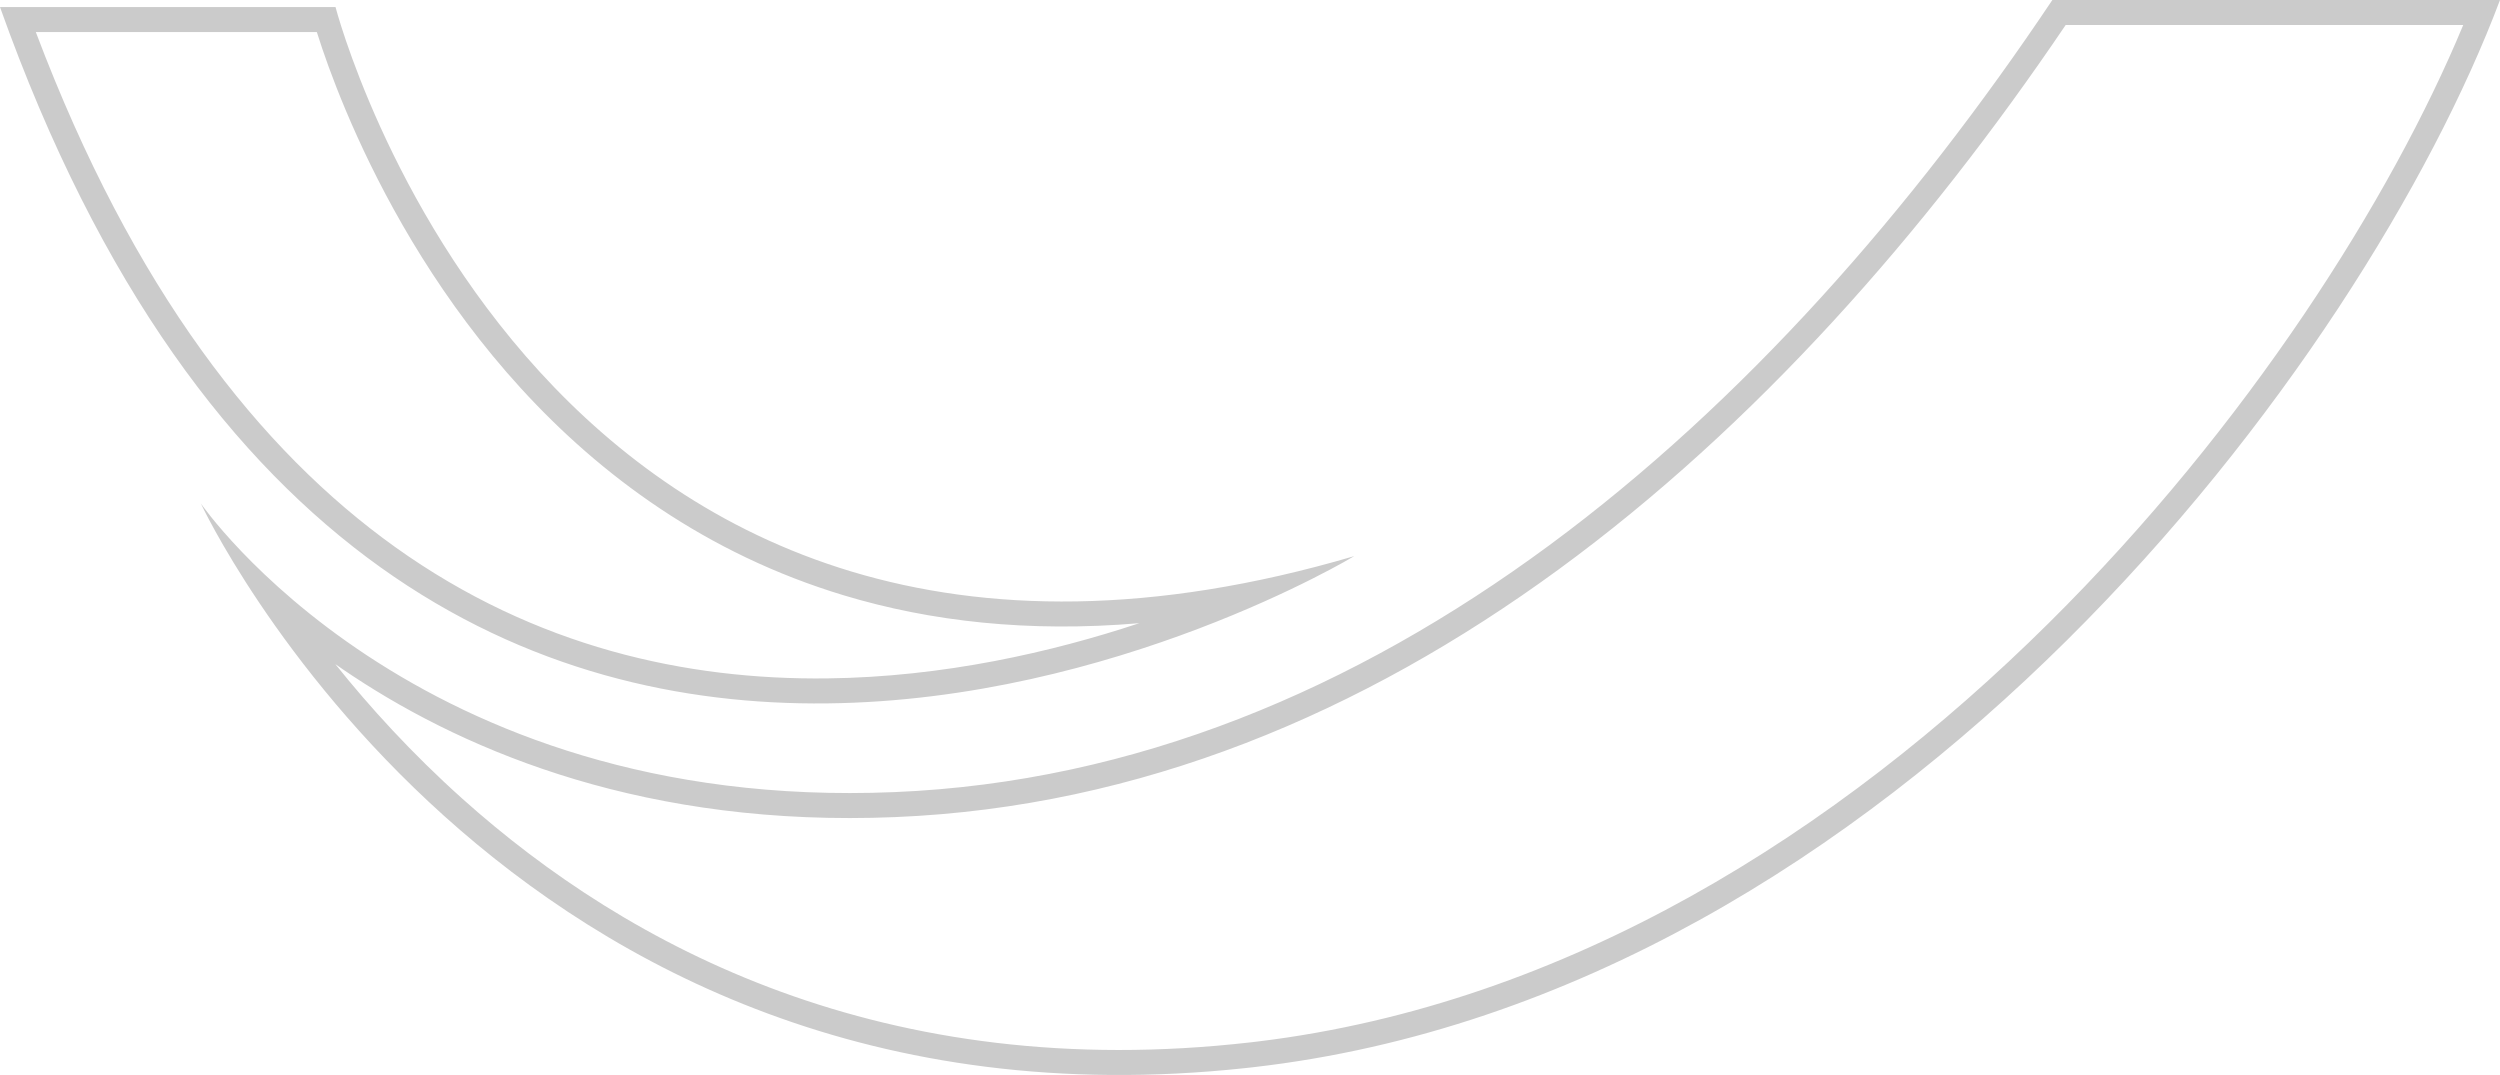 <svg width="500" height="215" viewBox="0 0 500 215" fill="none" xmlns="http://www.w3.org/2000/svg">
<path d="M500 0C472.992 71.876 378.812 198.763 250.715 213.435L248.961 213.629C100.283 229.596 40.216 100.798 40.165 100.689C40.212 100.758 82.541 162.451 178.859 158.423C275.231 154.428 354.429 83.719 410.472 0H500ZM413.134 5C356.858 88.231 276.976 159.359 179.067 163.418L179.068 163.419C129.704 165.483 94.008 150.681 70.618 135.24C69.401 134.437 68.218 133.631 67.067 132.826C73.891 141.356 82.34 150.67 92.517 159.78C125.575 189.374 176.843 216.862 250.146 208.467L251.611 208.294C313.561 200.76 367.629 166.35 409.747 124.617C449.551 85.177 478.303 39.566 492.646 5H413.134ZM67.105 1.415C67.156 1.612 108.068 159.171 270.845 111.226C270.597 111.375 80.075 226.228 0 1.415H67.105ZM7.162 6.415C26.643 58.006 52.047 90.117 79.031 109.41C107.147 129.512 137.401 136.005 165.412 135.681C188.717 135.411 210.416 130.417 227.867 124.637C205.613 126.538 186.031 124.264 168.855 119.096C141.086 110.739 119.969 94.93 104.205 77.685C88.462 60.461 78.001 41.747 71.481 27.387C68.216 20.195 65.926 14.064 64.445 9.711C64.02 8.461 63.663 7.356 63.367 6.415H7.162Z" fill="#CBCBCB"/>
</svg>
